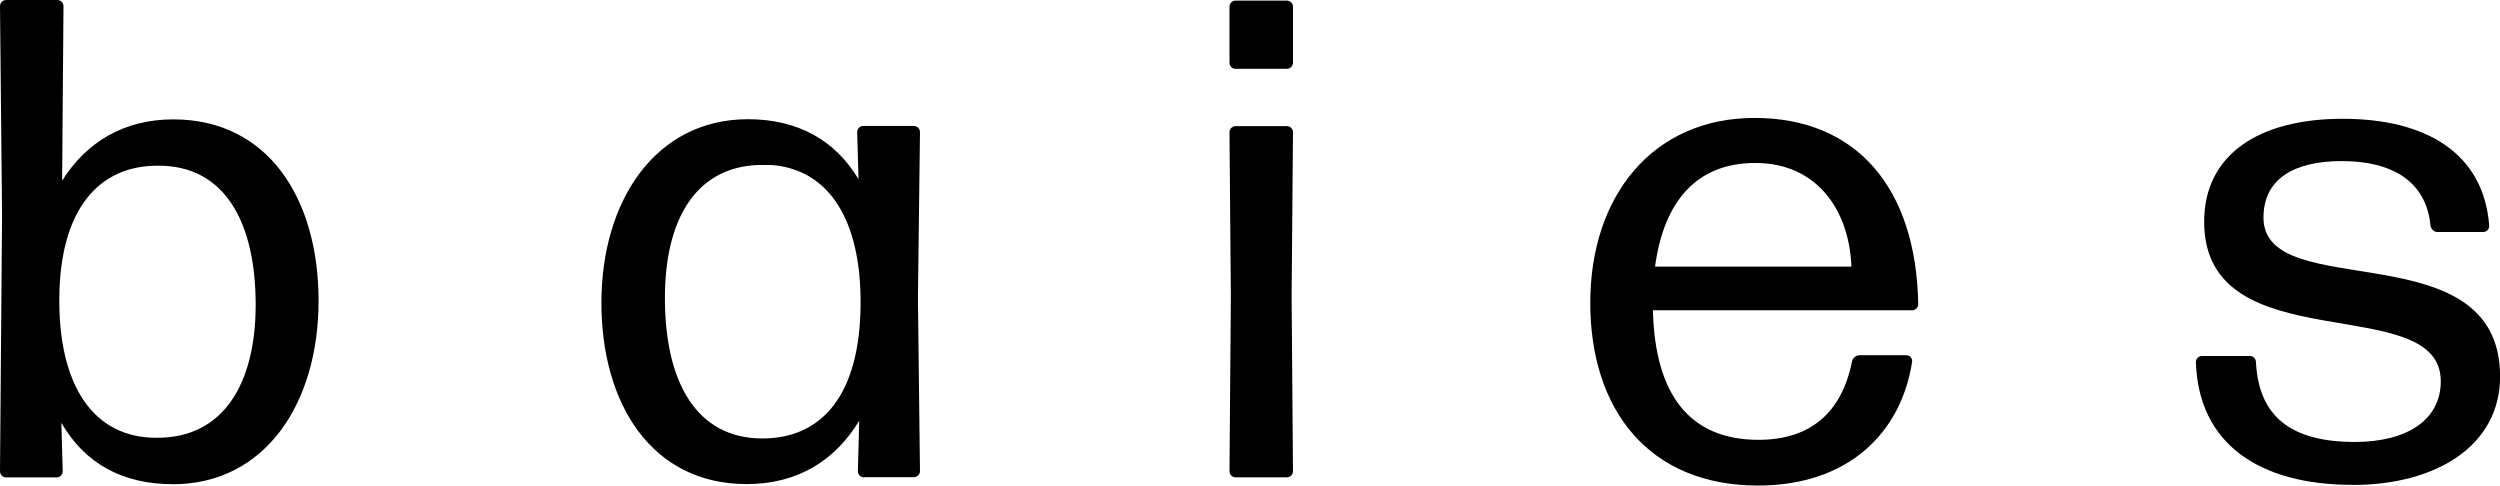 <?xml version="1.0" encoding="UTF-8"?><svg xmlns="http://www.w3.org/2000/svg" viewBox="0 0 292.56 56.82"><path d="M20.19,56.66c-5.91,0-10.29-2.47-13.01-7.18l.16,5.67c0,.4-.32.72-.72.72H.72c-.4,0-.72-.32-.72-.72l.24-29.93L0,.72c0-.4.32-.72.72-.72h5.99c.4,0,.72.32.72.72l-.16,20.43c2.79-4.47,7.18-7.18,13.01-7.18,11.09,0,17,9.26,17,21.23s-6.22,21.47-17.08,21.47ZM18.27,51.23c7.9.08,11.65-6.38,11.65-15.56,0-9.74-3.67-16.36-11.49-16.28-6.94,0-11.41,5.19-11.49,15.48-.08,10.37,4.07,16.36,11.33,16.36Z"/><path d="M101.11,55.86c-.4,0-.72-.32-.72-.72l.16-5.91c-2.79,4.63-7.18,7.42-13.17,7.42-11.09,0-17-9.34-17-21.23s6.3-21.47,17.16-21.47c5.83,0,10.21,2.47,12.93,7.02l-.16-5.51c0-.4.32-.72.72-.72h5.91c.4,0,.72.32.72.72l-.24,19.47.24,20.19c0,.4-.32.72-.72.72h-5.83ZM89.22,51.31c7.1,0,11.41-5.27,11.49-15.64.08-9.9-3.67-15.8-10.37-16.36h-1.68c-7.42.32-10.85,6.62-10.85,15.56,0,9.82,3.67,16.44,11.41,16.44Z"/><path d="M144.6,8.06c-.4,0-.72-.32-.72-.72V.79c0-.4.32-.72.72-.72h5.99c.4,0,.72.32.72.72v6.54c0,.4-.32.72-.72.72h-5.99ZM144.6,55.86c-.4,0-.72-.32-.72-.72l.16-20.43-.16-19.23c0-.4.32-.72.72-.72h5.99c.4,0,.72.32.72.72l-.16,19.15.16,20.51c0,.4-.32.72-.72.72h-5.99Z"/><path d="M223.13,41.58c.4,0,.64.32.64.72-1.28,8.38-7.5,14.52-18.04,14.52-12.77,0-19.63-8.86-19.63-21.39s7.34-21.63,19.23-21.63,18.91,8.14,19.15,21.79c0,.4-.32.72-.72.72h-30.33c.24,9.9,4.31,15.16,12.37,15.16,6.06,0,9.74-3.19,10.93-9.18.08-.4.48-.72.88-.72h5.51ZM205.41,19.07c-6.78,0-10.69,4.39-11.73,12.13h22.98c-.24-6.54-3.99-12.13-11.25-12.13Z"/><path d="M275.32,56.74c-10.93,0-18.04-4.79-18.35-14.36,0-.4.32-.72.72-.72h5.59c.4,0,.72.32.72.72.32,6.46,4.23,9.34,11.57,9.34,6.06,0,10.06-2.55,10.06-7.1,0-10.77-27.69-2.07-27.69-18.67,0-7.9,6.46-12.05,16.2-12.05s16.52,3.99,17.16,12.53c0,.4-.32.72-.72.72h-5.35c-.4,0-.72-.32-.8-.72-.48-5.19-4.47-7.58-10.37-7.58-5.59,0-9.18,2.07-9.18,6.62,0,10.21,27.69,1.36,27.69,18.59,0,8.06-7.42,12.69-17.24,12.69Z"/></svg>